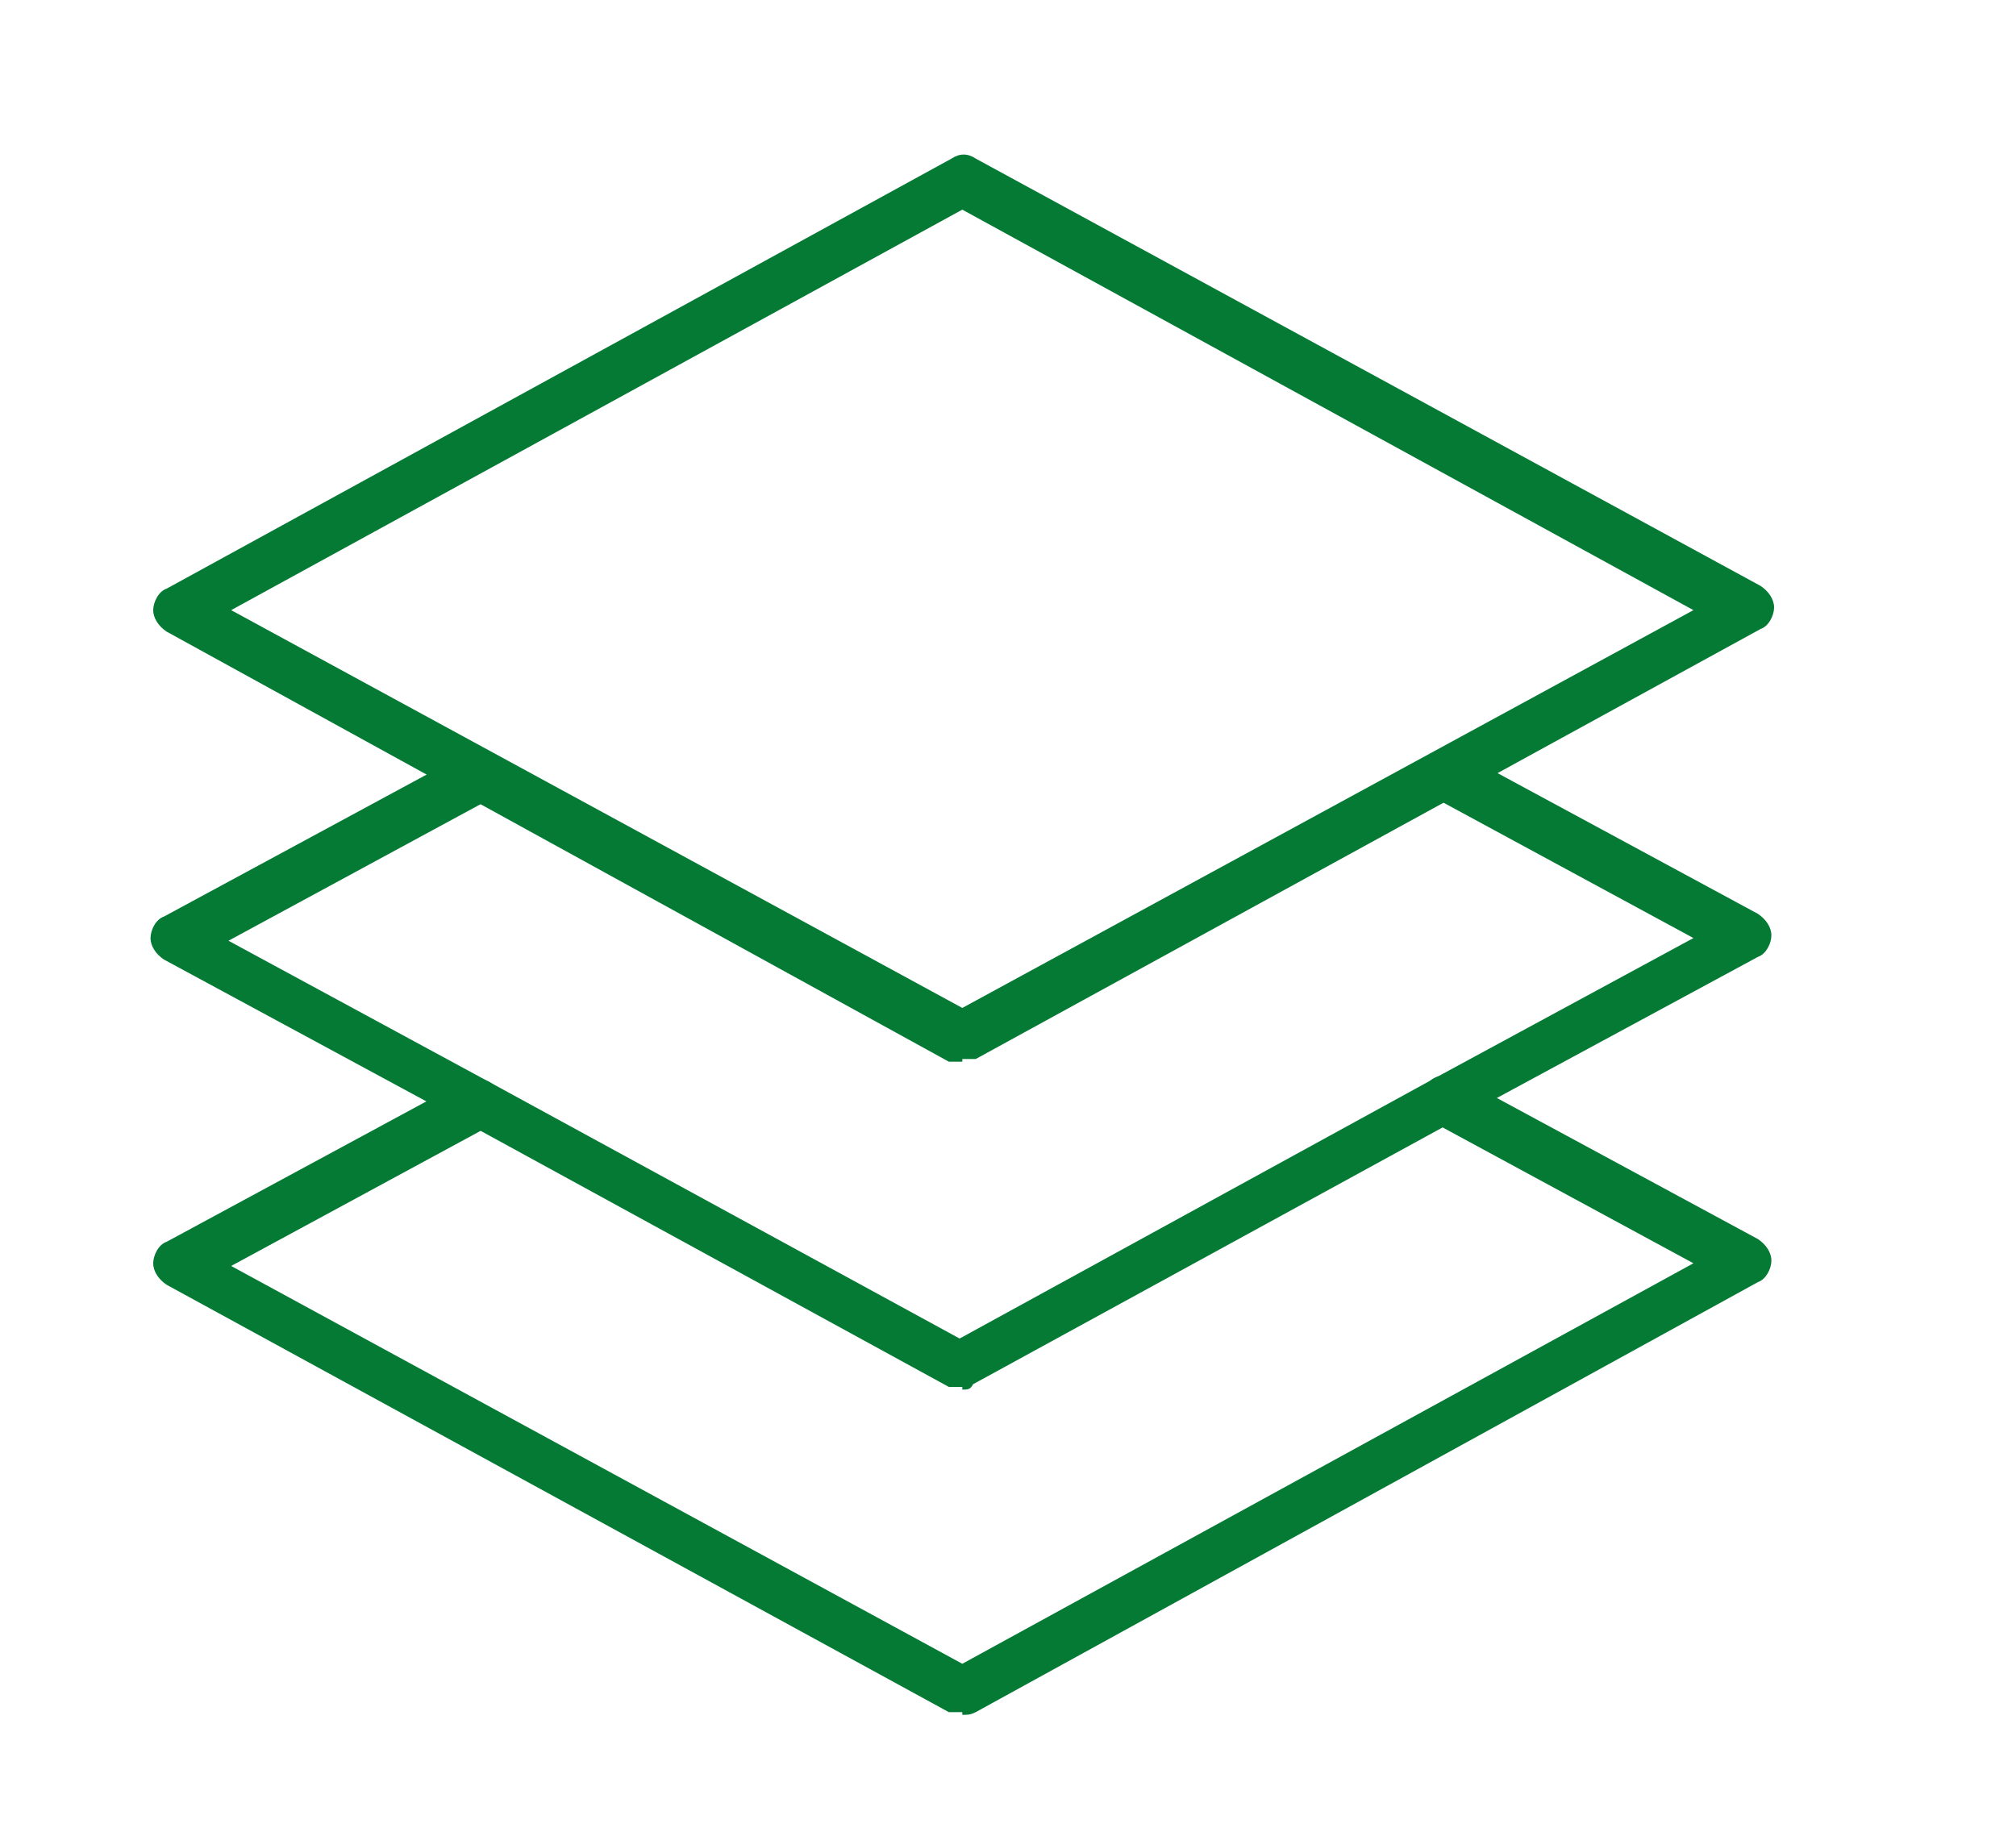 <?xml version="1.0" encoding="UTF-8"?>
<svg id="Livello_1" xmlns="http://www.w3.org/2000/svg" version="1.1" viewBox="0 0 75 68">
  <!-- Generator: Adobe Illustrator 29.4.0, SVG Export Plug-In . SVG Version: 2.1.0 Build 152)  -->
  <defs>
    <style>
      .st0 {
        fill: #047a35;
      }
    </style>
  </defs>
  <path class="st0" d="M35.8,39.5c-.2,0-.3,0-.5,0L6.2,23.5c-.3-.2-.5-.5-.5-.8s.2-.7.5-.8L35.4,5.9c.3-.2.6-.2.9,0l29.2,15.9c.3.2.5.5.5.8s-.2.7-.5.8l-29.2,16c-.2,0-.3,0-.5,0ZM8.6,22.7l27.2,14.8,27.2-14.8-27.2-14.9-27.2,14.9Z"/>
  <path class="st0" d="M35.8,51.6c-.2,0-.3,0-.5,0l-18.1-9.9-11.1-6c-.3-.2-.5-.5-.5-.8s.2-.7.5-.8l11.1-6c.5-.2,1-.1,1.3.4.2.5.1,1-.4,1.3l-9.6,5.2,9.6,5.2,17.6,9.6,17.7-9.7,9.6-5.2-9.6-5.2c-.5-.2-.6-.8-.4-1.3.2-.5.8-.6,1.3-.4l11.1,6c.3.2.5.5.5.8s-.2.7-.5.8l-11.1,6-18.1,9.9c-.1.2-.2.2-.4.2Z"/>
  <path class="st0" d="M35.8,63.7c-.2,0-.3,0-.5,0l-29.1-15.9c-.3-.2-.5-.5-.5-.8s.2-.7.5-.8l11.1-6c.5-.2,1,0,1.3.4.2.5.1,1-.4,1.3l-9.6,5.2,27.2,14.8,27.2-14.9-9.6-5.2c-.5-.2-.6-.8-.4-1.3.2-.5.8-.6,1.3-.4l11.1,6c.3.2.5.5.5.8s-.2.7-.5.8l-29.1,16c-.2.1-.3.1-.5.1Z"/>
</svg>